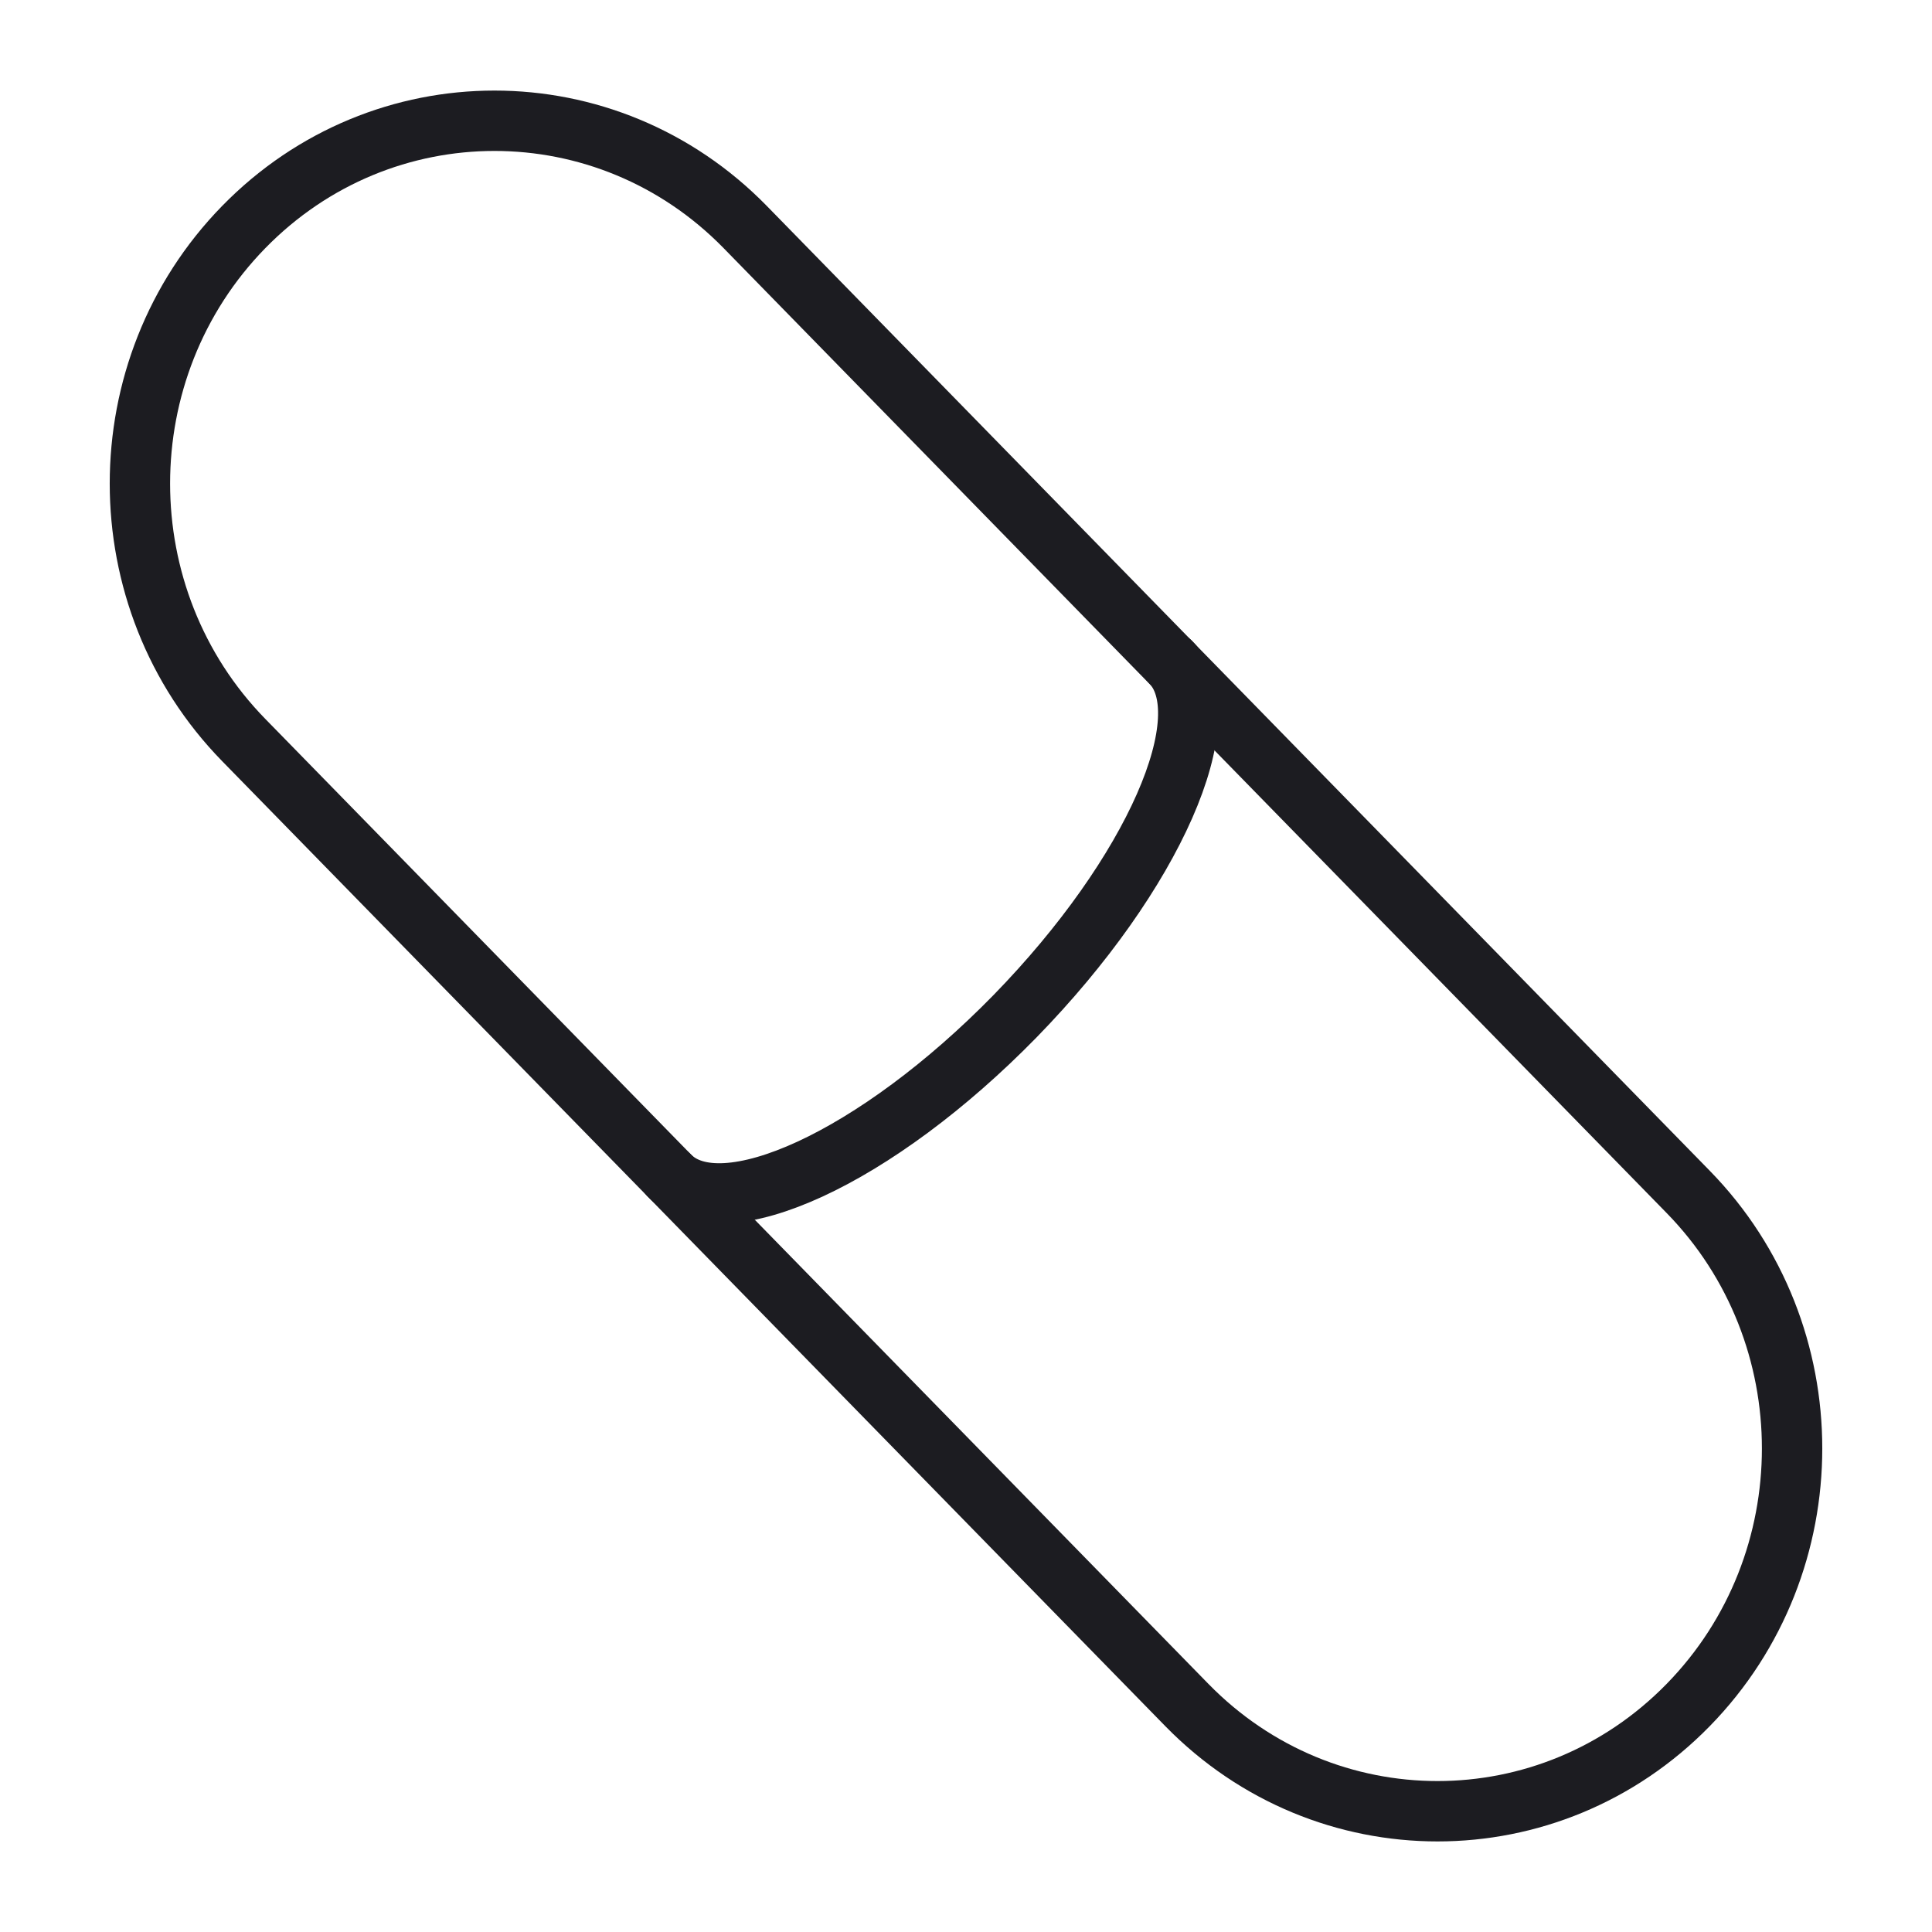 <svg width="64" height="64" viewBox="0 0 64 64" fill="none" xmlns="http://www.w3.org/2000/svg">
<path d="M24.685 7.52L55.925 39.484C60.512 44.177 60.512 51.787 55.925 56.48C51.338 61.173 43.902 61.173 39.315 56.48L8.075 24.516C3.488 19.823 3.488 12.213 8.075 7.52C12.662 2.827 20.098 2.827 24.685 7.52Z" stroke="#1C1C21" stroke-width="2" stroke-linecap="round" stroke-linejoin="round"/>
<path d="M38.784 21.938C40.522 23.714 38.214 28.958 33.627 33.661C29.04 38.354 23.913 40.72 22.174 38.943" stroke="#1C1C21" stroke-width="2" stroke-linecap="round" stroke-linejoin="round"/>
</svg>
